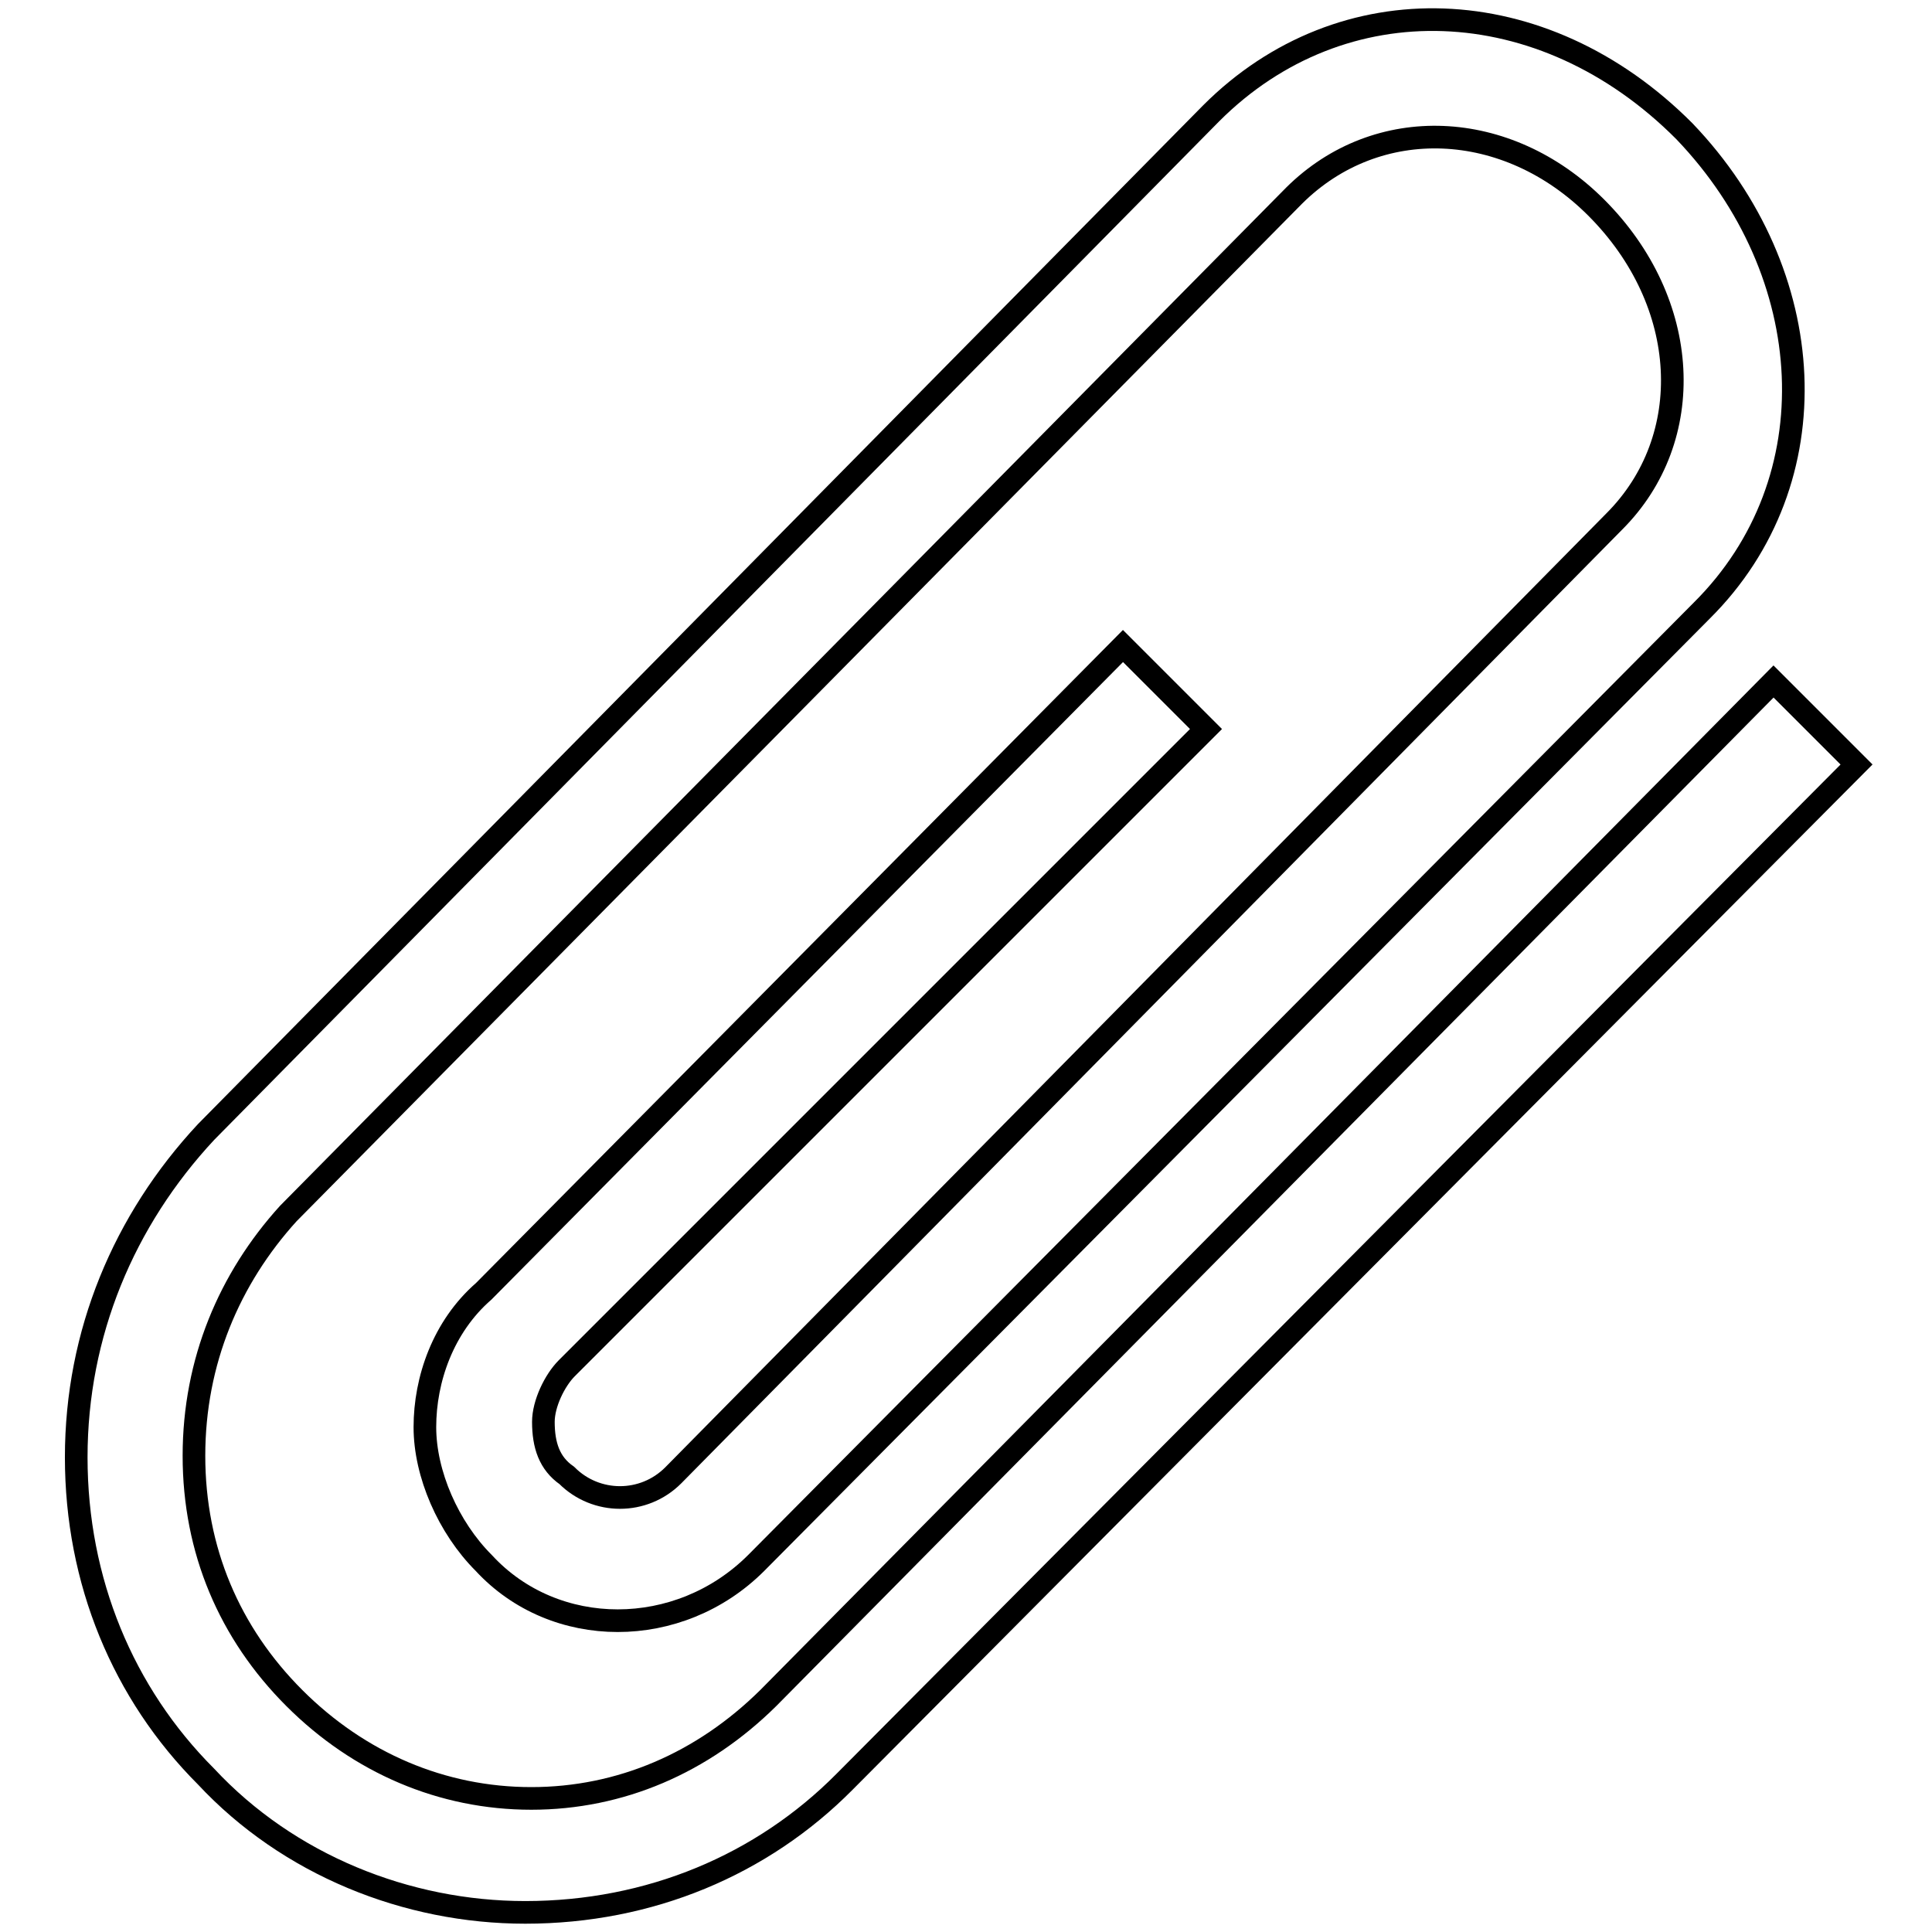 <?xml version="1.0" encoding="utf-8"?>
<!-- Svg Vector Icons : http://www.onlinewebfonts.com/icon -->
<!DOCTYPE svg PUBLIC "-//W3C//DTD SVG 1.1//EN" "http://www.w3.org/Graphics/SVG/1.1/DTD/svg11.dtd">
<svg version="1.1" xmlns="http://www.w3.org/2000/svg" xmlns:xlink="http://www.w3.org/1999/xlink" x="0px" y="0px" viewBox="0 0 256 256" enable-background="new 0 0 256 256" xml:space="preserve">
<g> <path stroke-width="3" fill-opacity="0" stroke="#000000"  d="M69.6,253.4c-15.7,0-31.4-6.3-42.3-18c-11-11-17.2-25.9-17.2-42.3s6.3-31.4,17.2-43.1L160.5,15 c17.3-17.3,43.9-16.5,62.7,2.4c18,18.8,19.6,46.3,2.3,63.5L100.2,207.1c-10.2,10.2-26.7,10.2-36.1,0c-4.7-4.7-7.8-11.8-7.8-18 c0-6.3,2.4-13.3,7.8-18l84.7-85.5l11,11l-84.7,84.7c-1.6,1.6-3.1,4.7-3.1,7.1c0,3.1,0.8,5.5,3.1,7.1c3.9,3.9,10.2,3.9,14.1,0 L213.9,69.1c11-11,10.2-29-2.4-41.6c-11.8-11.8-29-12.5-40-1.6L38.2,160.8c-7.8,8.6-12.5,19.6-12.5,32.1c0,12.5,4.7,23.5,13.3,32.1 c8.6,8.6,19.6,13.3,31.4,13.3c11.8,0,22.7-4.7,31.4-13.3L235,90.3l11,11L111.9,236.1C101,247.1,86.1,253.4,69.6,253.4z"/></g>
</svg>